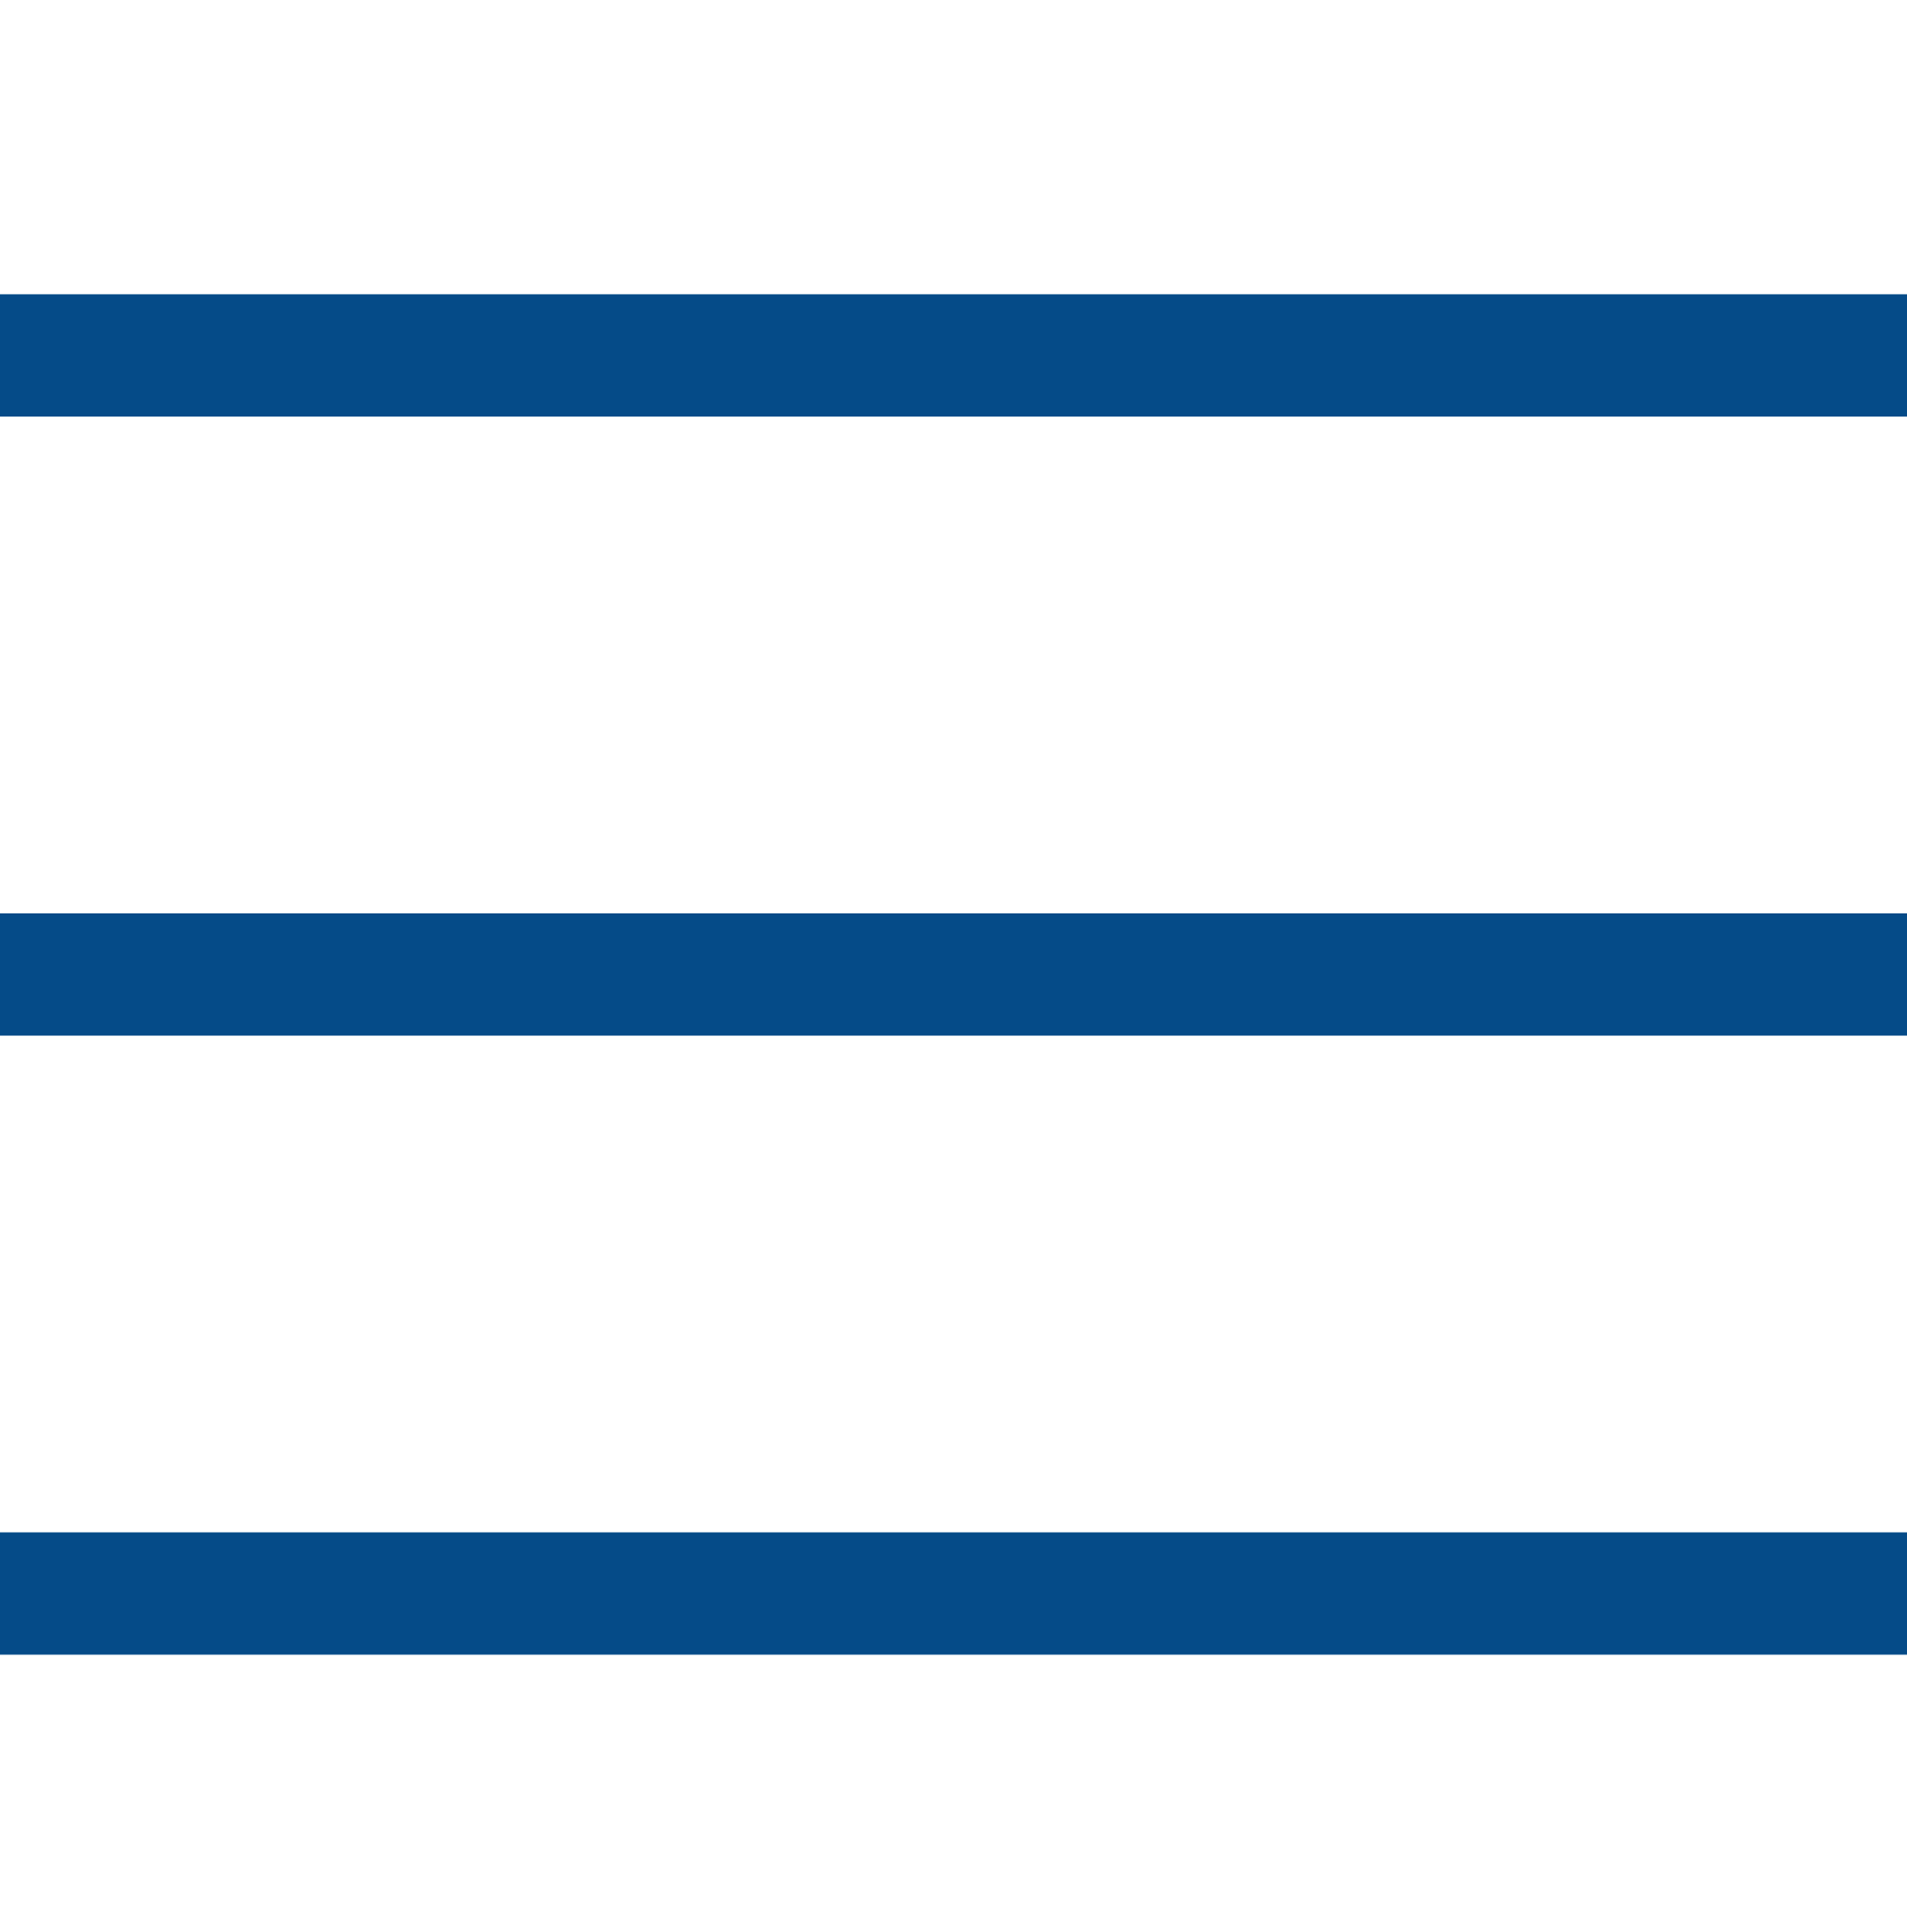 <?xml version="1.0" encoding="UTF-8"?>
<svg width="78px" height="79px" viewBox="0 0 78 79" version="1.1" xmlns="http://www.w3.org/2000/svg" xmlns:xlink="http://www.w3.org/1999/xlink">
    <title>编组 3</title>
    <g id="页面-1" stroke="none" stroke-width="1" fill="none" fill-rule="evenodd">
        <g id="产品服务-病历质控" transform="translate(-965, -129)" fill="#054B88">
            <g id="编组-26" transform="translate(965, 129.346)">
                <g id="编组-3" transform="translate(0, 11.687)">
                    <rect id="矩形" x="0" y="0" width="78" height="5"></rect>
                    <rect id="矩形备份" x="0" y="25.313" width="78" height="5"></rect>
                    <rect id="矩形备份-2" x="0" y="50.625" width="78" height="5"></rect>
                </g>
            </g>
        </g>
    </g>
</svg>